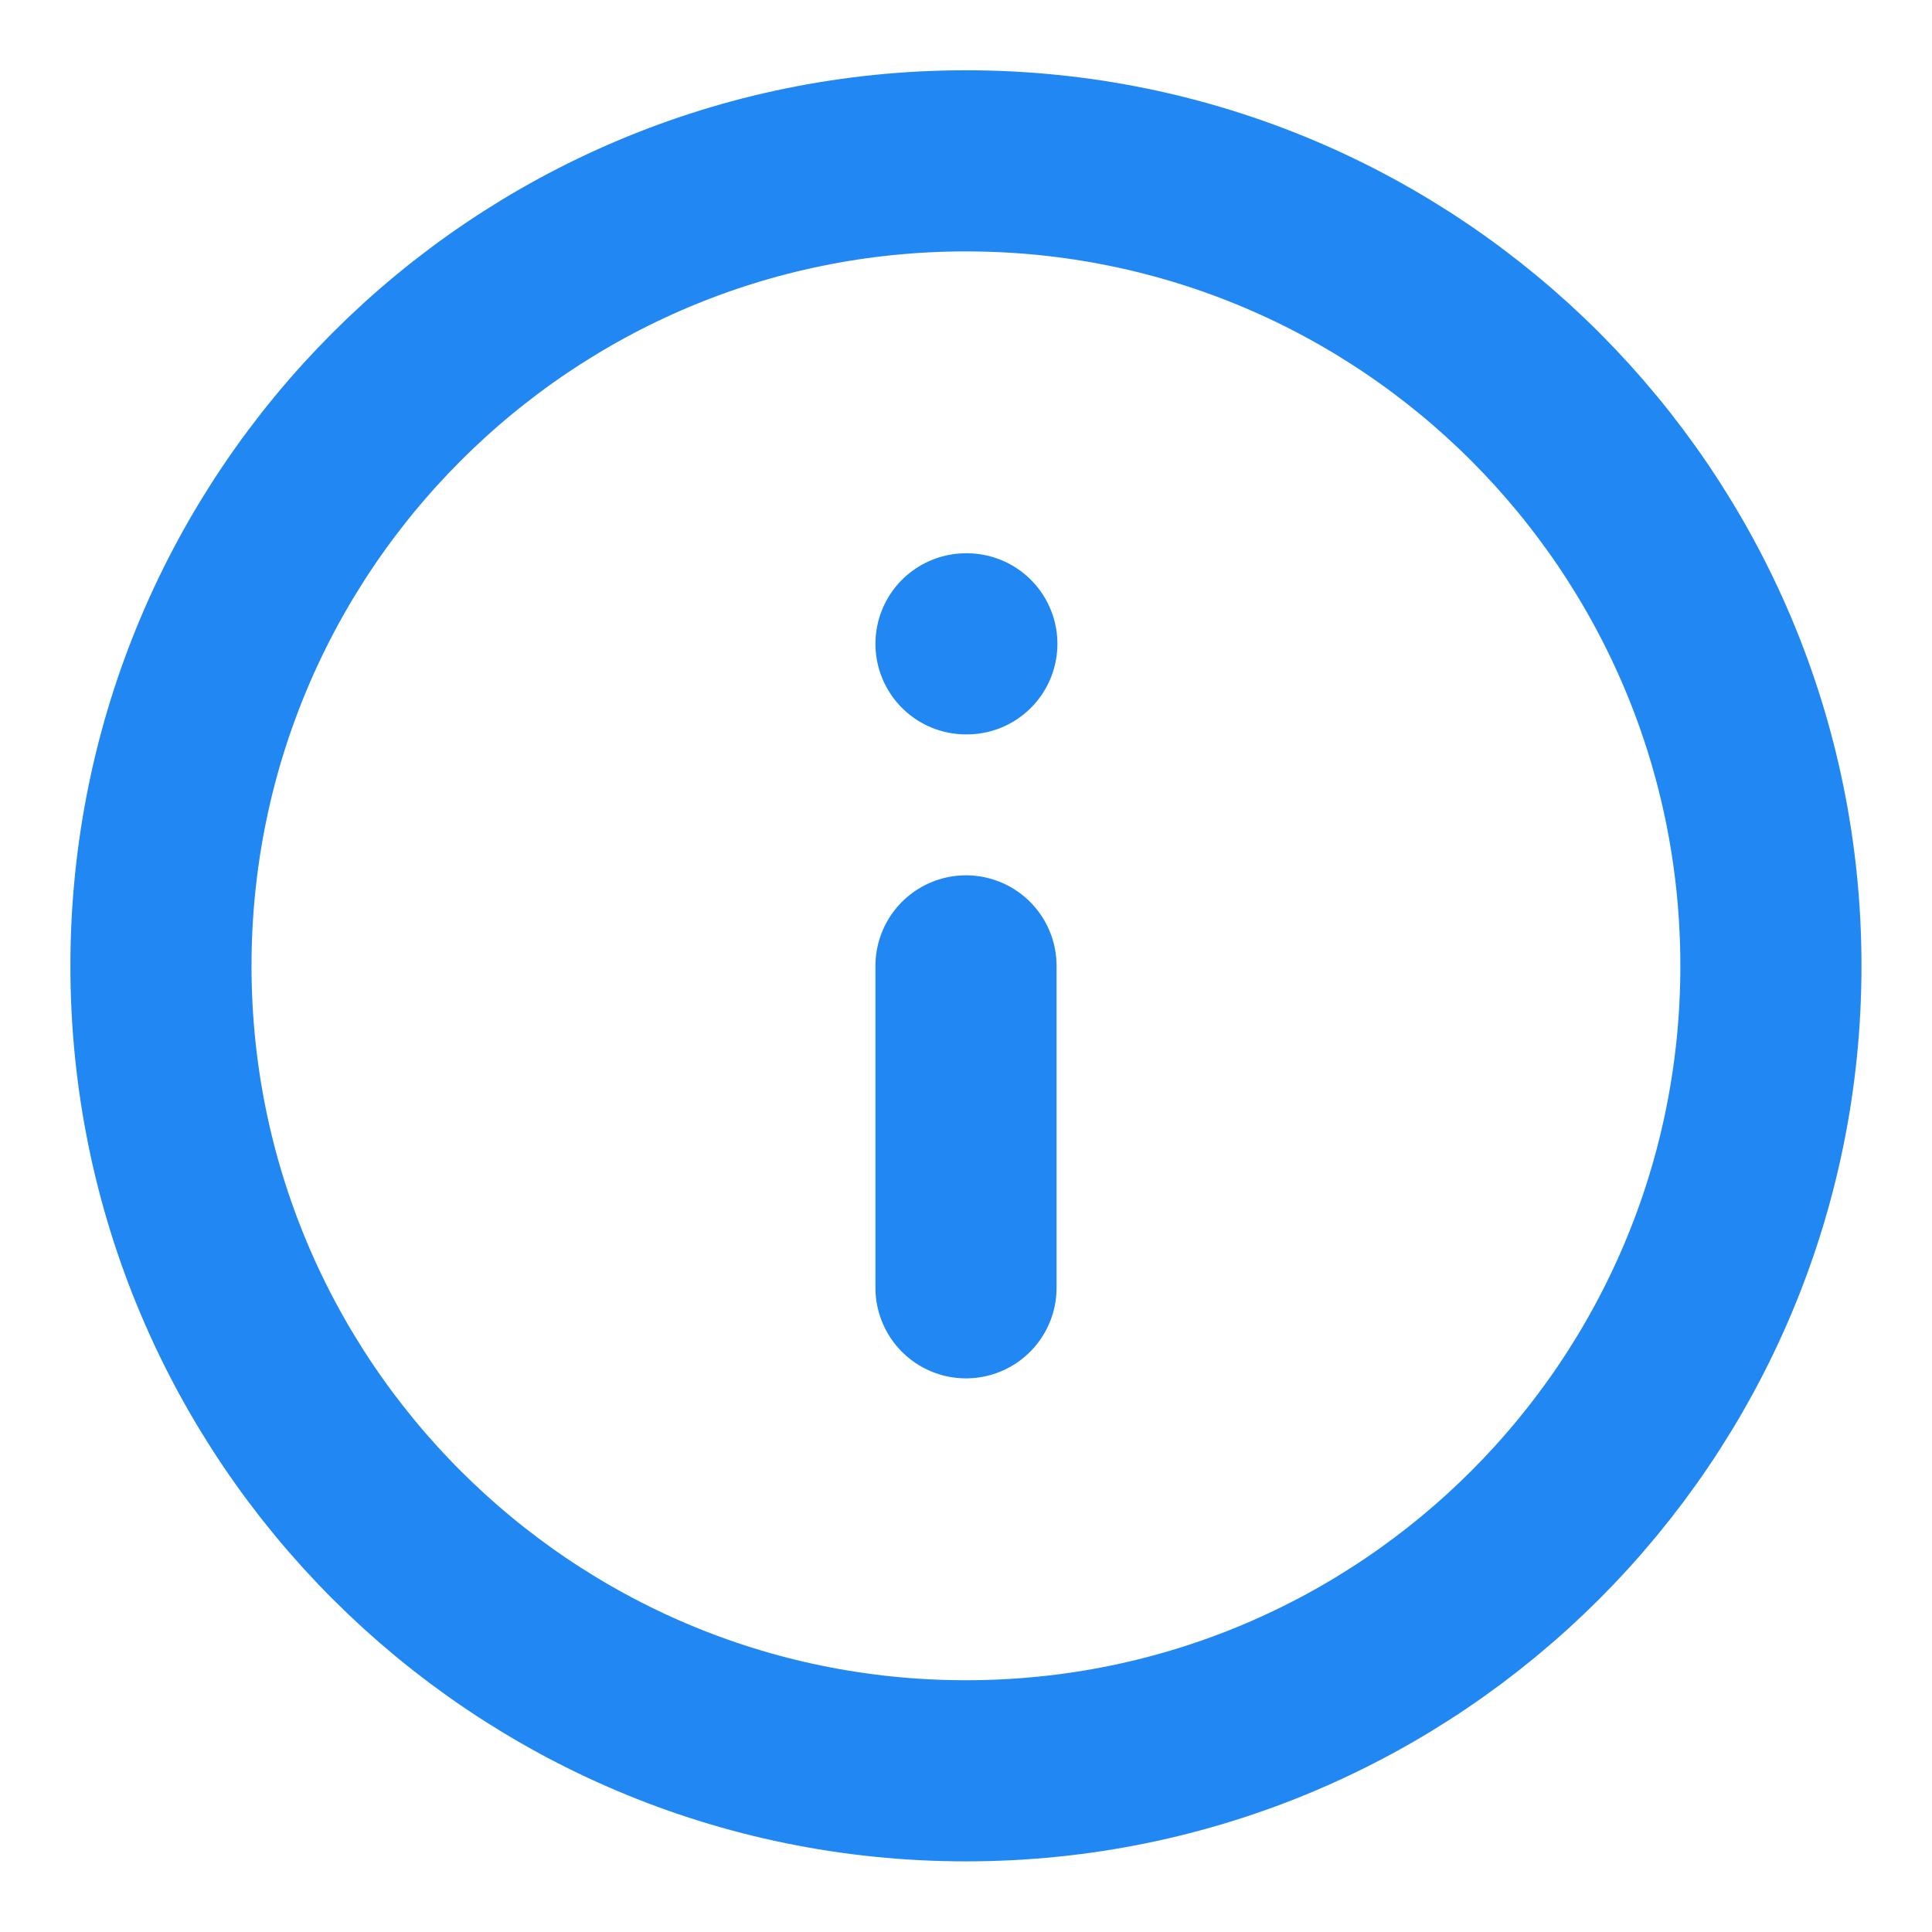 <svg width="16" height="16" viewBox="0 0 16 16" fill="none" xmlns="http://www.w3.org/2000/svg">
<g clip-path="url(#clip0_1521_10529)">
<path d="M8 14.665C11.682 14.665 14.666 11.681 14.666 7.999C14.666 4.317 11.682 1.332 8 1.332C4.318 1.332 1.333 4.317 1.333 7.999C1.333 11.681 4.318 14.665 8 14.665Z" stroke="#2187F2" stroke-width="1.5" stroke-linecap="round" stroke-linejoin="round"/>
<path d="M8 10.665V7.999" stroke="#2187F2" stroke-width="1.5" stroke-linecap="round" stroke-linejoin="round"/>
<path d="M8 5.332H8.007" stroke="#2187F2" stroke-width="1.5" stroke-linecap="round" stroke-linejoin="round"/>
</g>
<defs>
<clipPath id="clip0_1521_10529">
<rect width="16" height="16" fill="white" transform="translate(0 -0.001)"/>
</clipPath>
</defs>
</svg>
